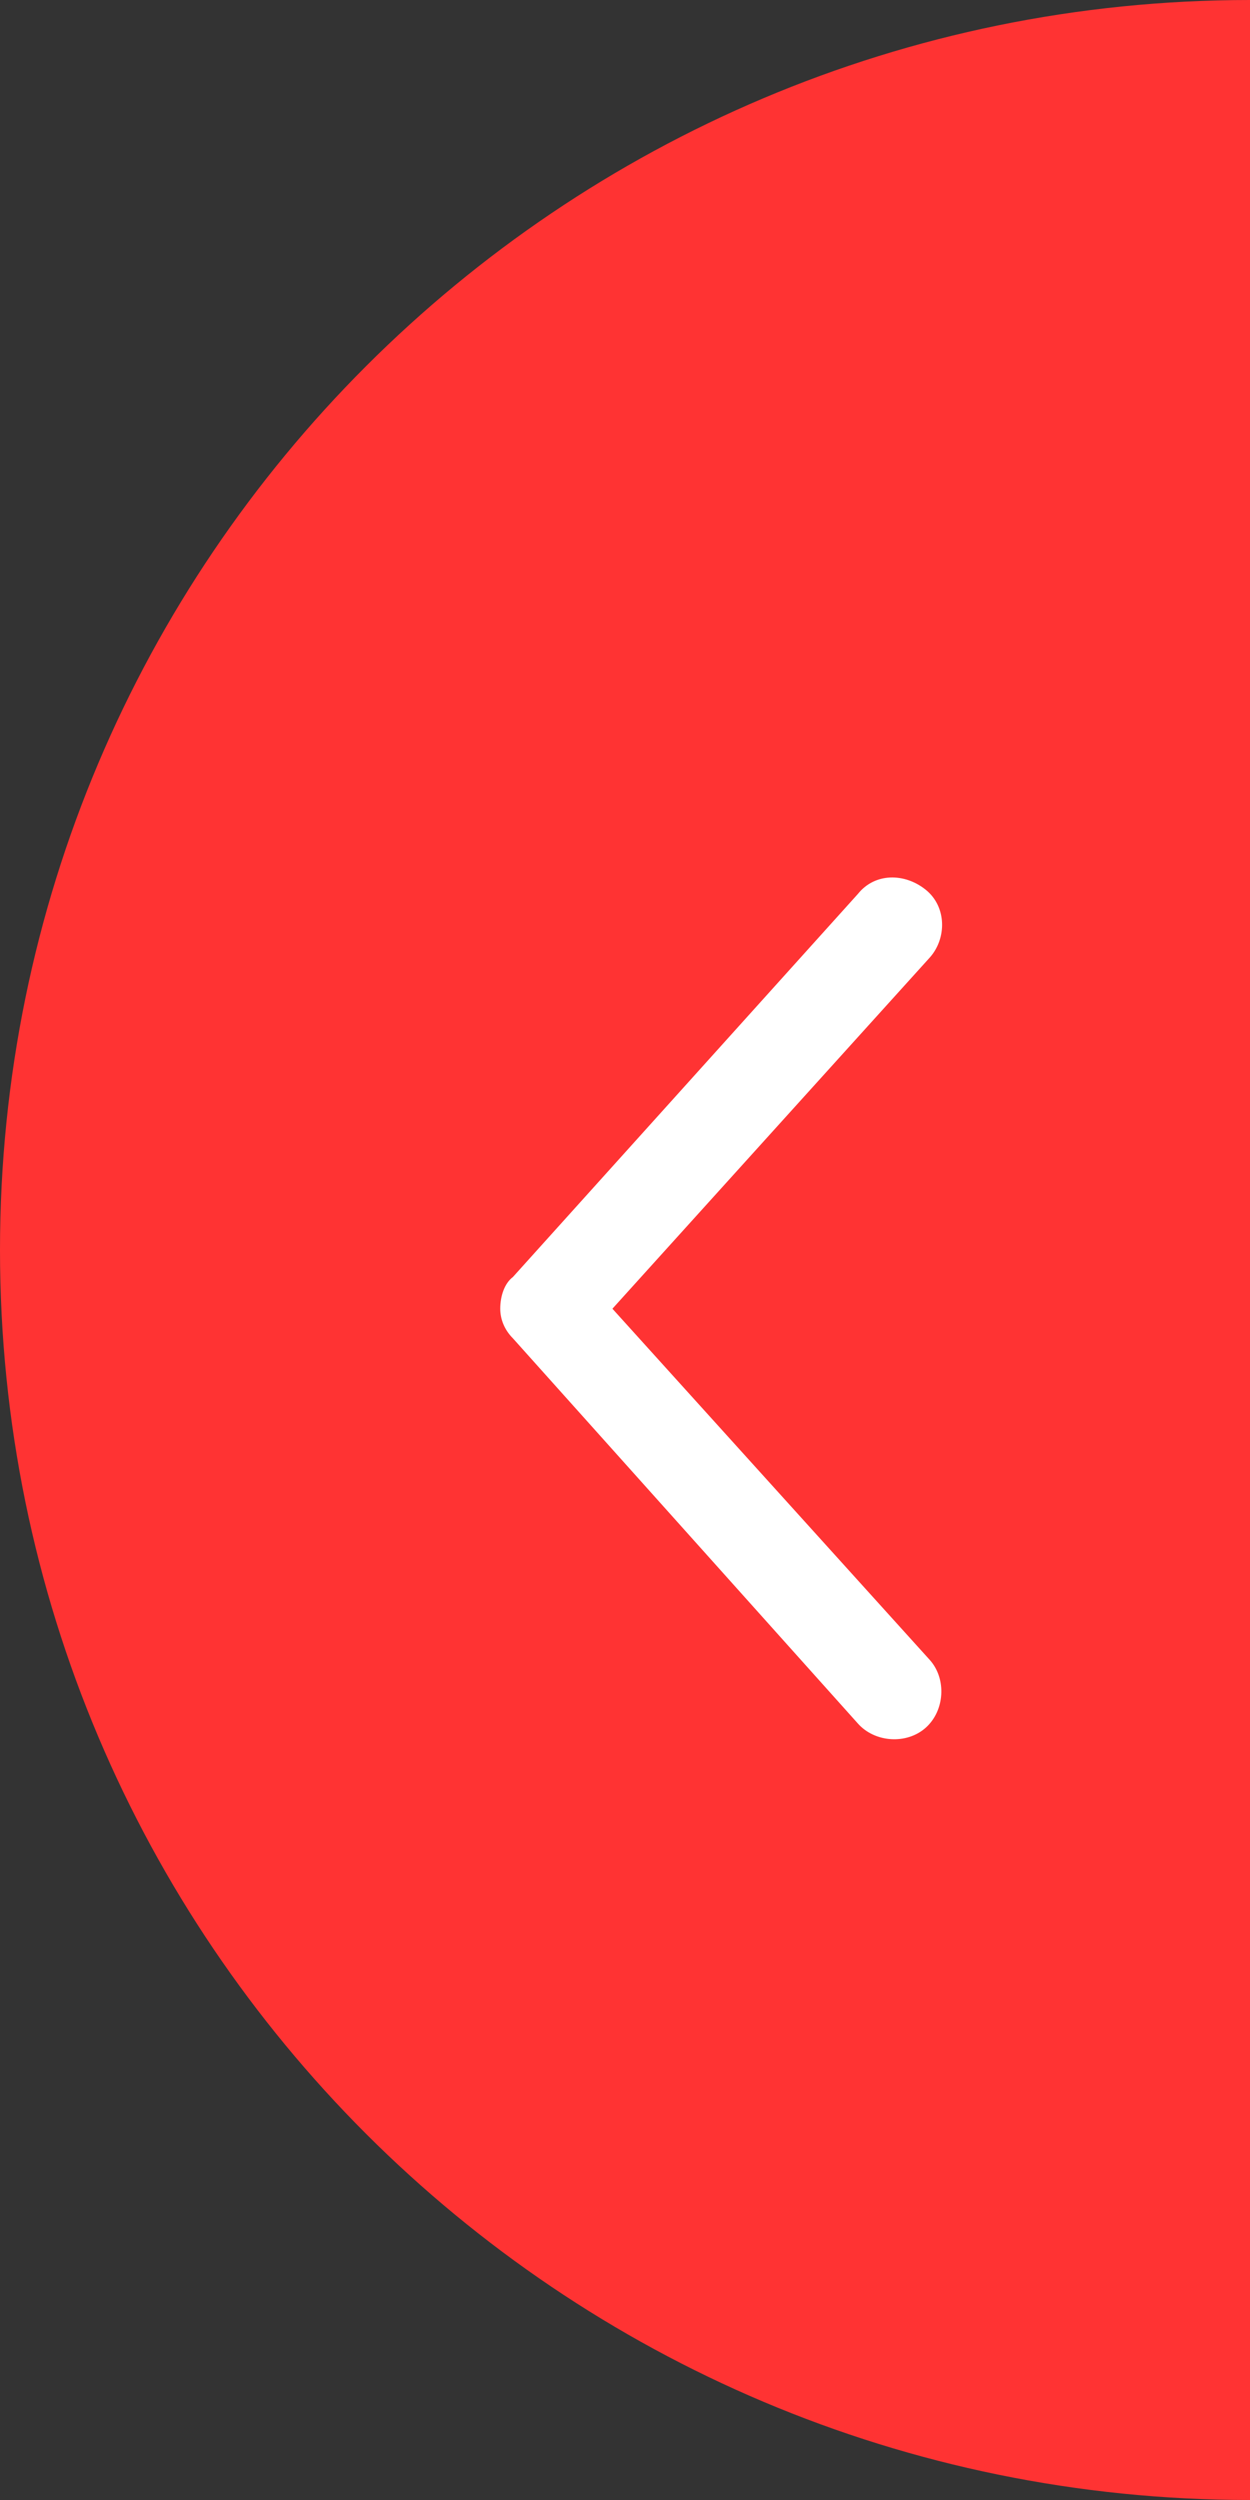 <svg width="45" height="90" viewBox="0 0 45 90" fill="none" xmlns="http://www.w3.org/2000/svg">
<rect x="0" y="0" width="45" height="90" fill="#333333" stroke="none"/>
<path d="M-1.96701e-06 45C-8.80661e-07 69.853 20.147 90 45 90L45 -1.96701e-06C20.147 -8.80661e-07 -3.05336e-06 20.147 -1.96701e-06 45Z" fill="#FF3333"/>
<path d="M18.009 47.114C18.009 47.495 18.162 47.876 18.466 48.181L30.885 62.048C31.495 62.733 32.638 62.809 33.324 62.2C34.009 61.59 34.085 60.448 33.476 59.762L22.047 47.114L33.476 34.467C34.085 33.781 34.085 32.638 33.324 32.029C32.562 31.419 31.495 31.419 30.885 32.181L18.466 45.971C18.162 46.2 18.009 46.657 18.009 47.114Z" fill="white"/>
</svg>
